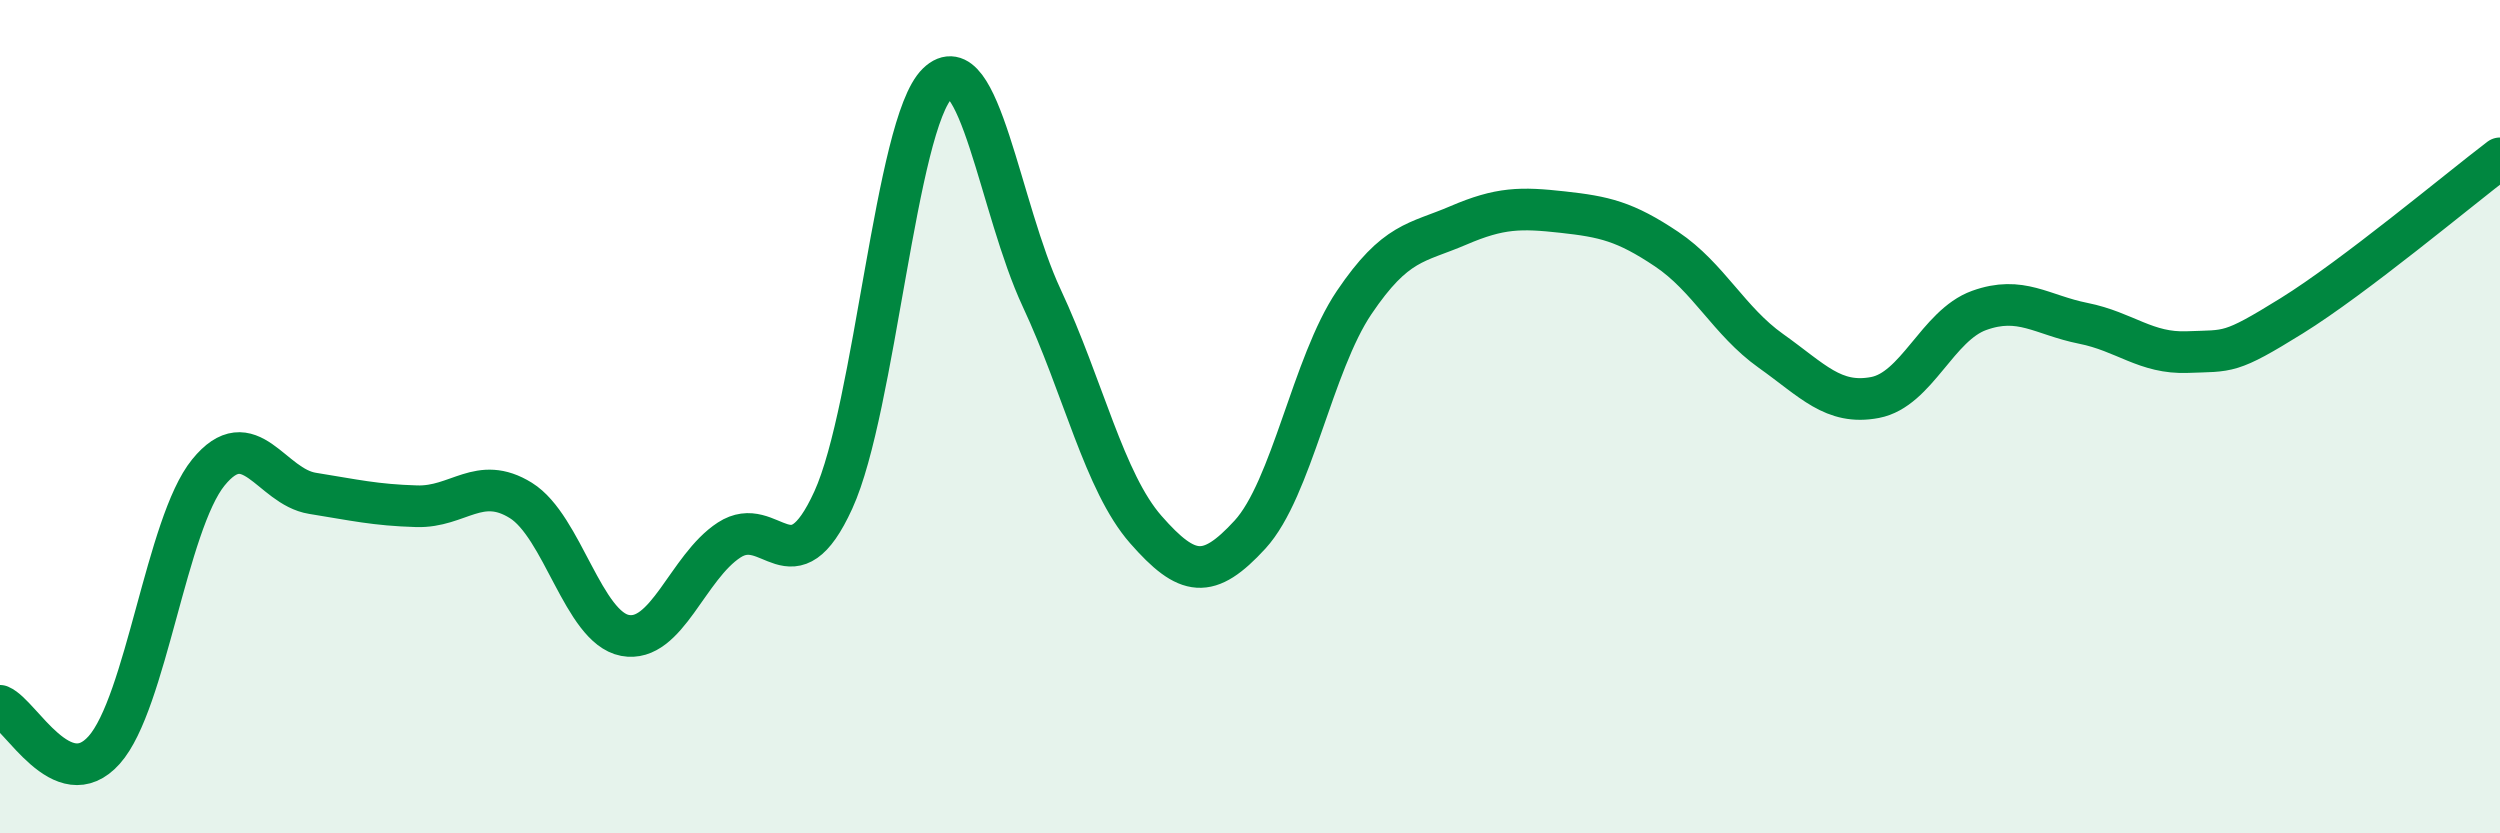 
    <svg width="60" height="20" viewBox="0 0 60 20" xmlns="http://www.w3.org/2000/svg">
      <path
        d="M 0,16.94 C 0.5,17.15 1.5,19.12 2.5,18 C 3.5,16.88 4,12.57 5,11.34 C 6,10.11 6.5,11.68 7.5,11.84 C 8.5,12 9,12.12 10,12.15 C 11,12.18 11.5,11.39 12.5,12.01 C 13.5,12.63 14,15.06 15,15.25 C 16,15.44 16.5,13.61 17.5,12.96 C 18.5,12.31 19,14.19 20,12 C 21,9.81 21.5,2.97 22.5,2 C 23.5,1.03 24,5.01 25,7.15 C 26,9.29 26.5,11.57 27.5,12.71 C 28.5,13.85 29,13.92 30,12.83 C 31,11.74 31.5,8.74 32.5,7.26 C 33.5,5.78 34,5.84 35,5.41 C 36,4.98 36.5,4.98 37.5,5.09 C 38.5,5.2 39,5.31 40,5.98 C 41,6.65 41.5,7.71 42.5,8.42 C 43.5,9.13 44,9.73 45,9.54 C 46,9.35 46.5,7.81 47.5,7.45 C 48.5,7.09 49,7.56 50,7.76 C 51,7.96 51.5,8.49 52.5,8.45 C 53.5,8.41 53.5,8.51 55,7.58 C 56.5,6.65 59,4.56 60,3.8L60 20L0 20Z"
        fill="#008740"
        opacity="0.1"
        stroke-linecap="round"
        stroke-linejoin="round"
      />
      <path
        d="M 0,16.94 C 0.5,17.15 1.5,19.12 2.5,18 C 3.5,16.88 4,12.57 5,11.34 C 6,10.11 6.5,11.68 7.5,11.84 C 8.5,12 9,12.12 10,12.15 C 11,12.18 11.5,11.39 12.5,12.01 C 13.5,12.63 14,15.06 15,15.25 C 16,15.44 16.5,13.61 17.5,12.96 C 18.5,12.31 19,14.19 20,12 C 21,9.81 21.5,2.97 22.5,2 C 23.5,1.03 24,5.01 25,7.15 C 26,9.29 26.5,11.57 27.5,12.71 C 28.5,13.85 29,13.92 30,12.83 C 31,11.74 31.5,8.74 32.5,7.26 C 33.5,5.78 34,5.84 35,5.41 C 36,4.98 36.5,4.98 37.5,5.09 C 38.5,5.2 39,5.31 40,5.98 C 41,6.65 41.5,7.71 42.5,8.42 C 43.5,9.13 44,9.73 45,9.54 C 46,9.35 46.5,7.81 47.5,7.45 C 48.5,7.09 49,7.56 50,7.76 C 51,7.96 51.5,8.49 52.5,8.45 C 53.5,8.41 53.5,8.51 55,7.58 C 56.5,6.65 59,4.56 60,3.8"
        stroke="#008740"
        stroke-width="1"
        fill="none"
        stroke-linecap="round"
        stroke-linejoin="round"
      />
    </svg>
  